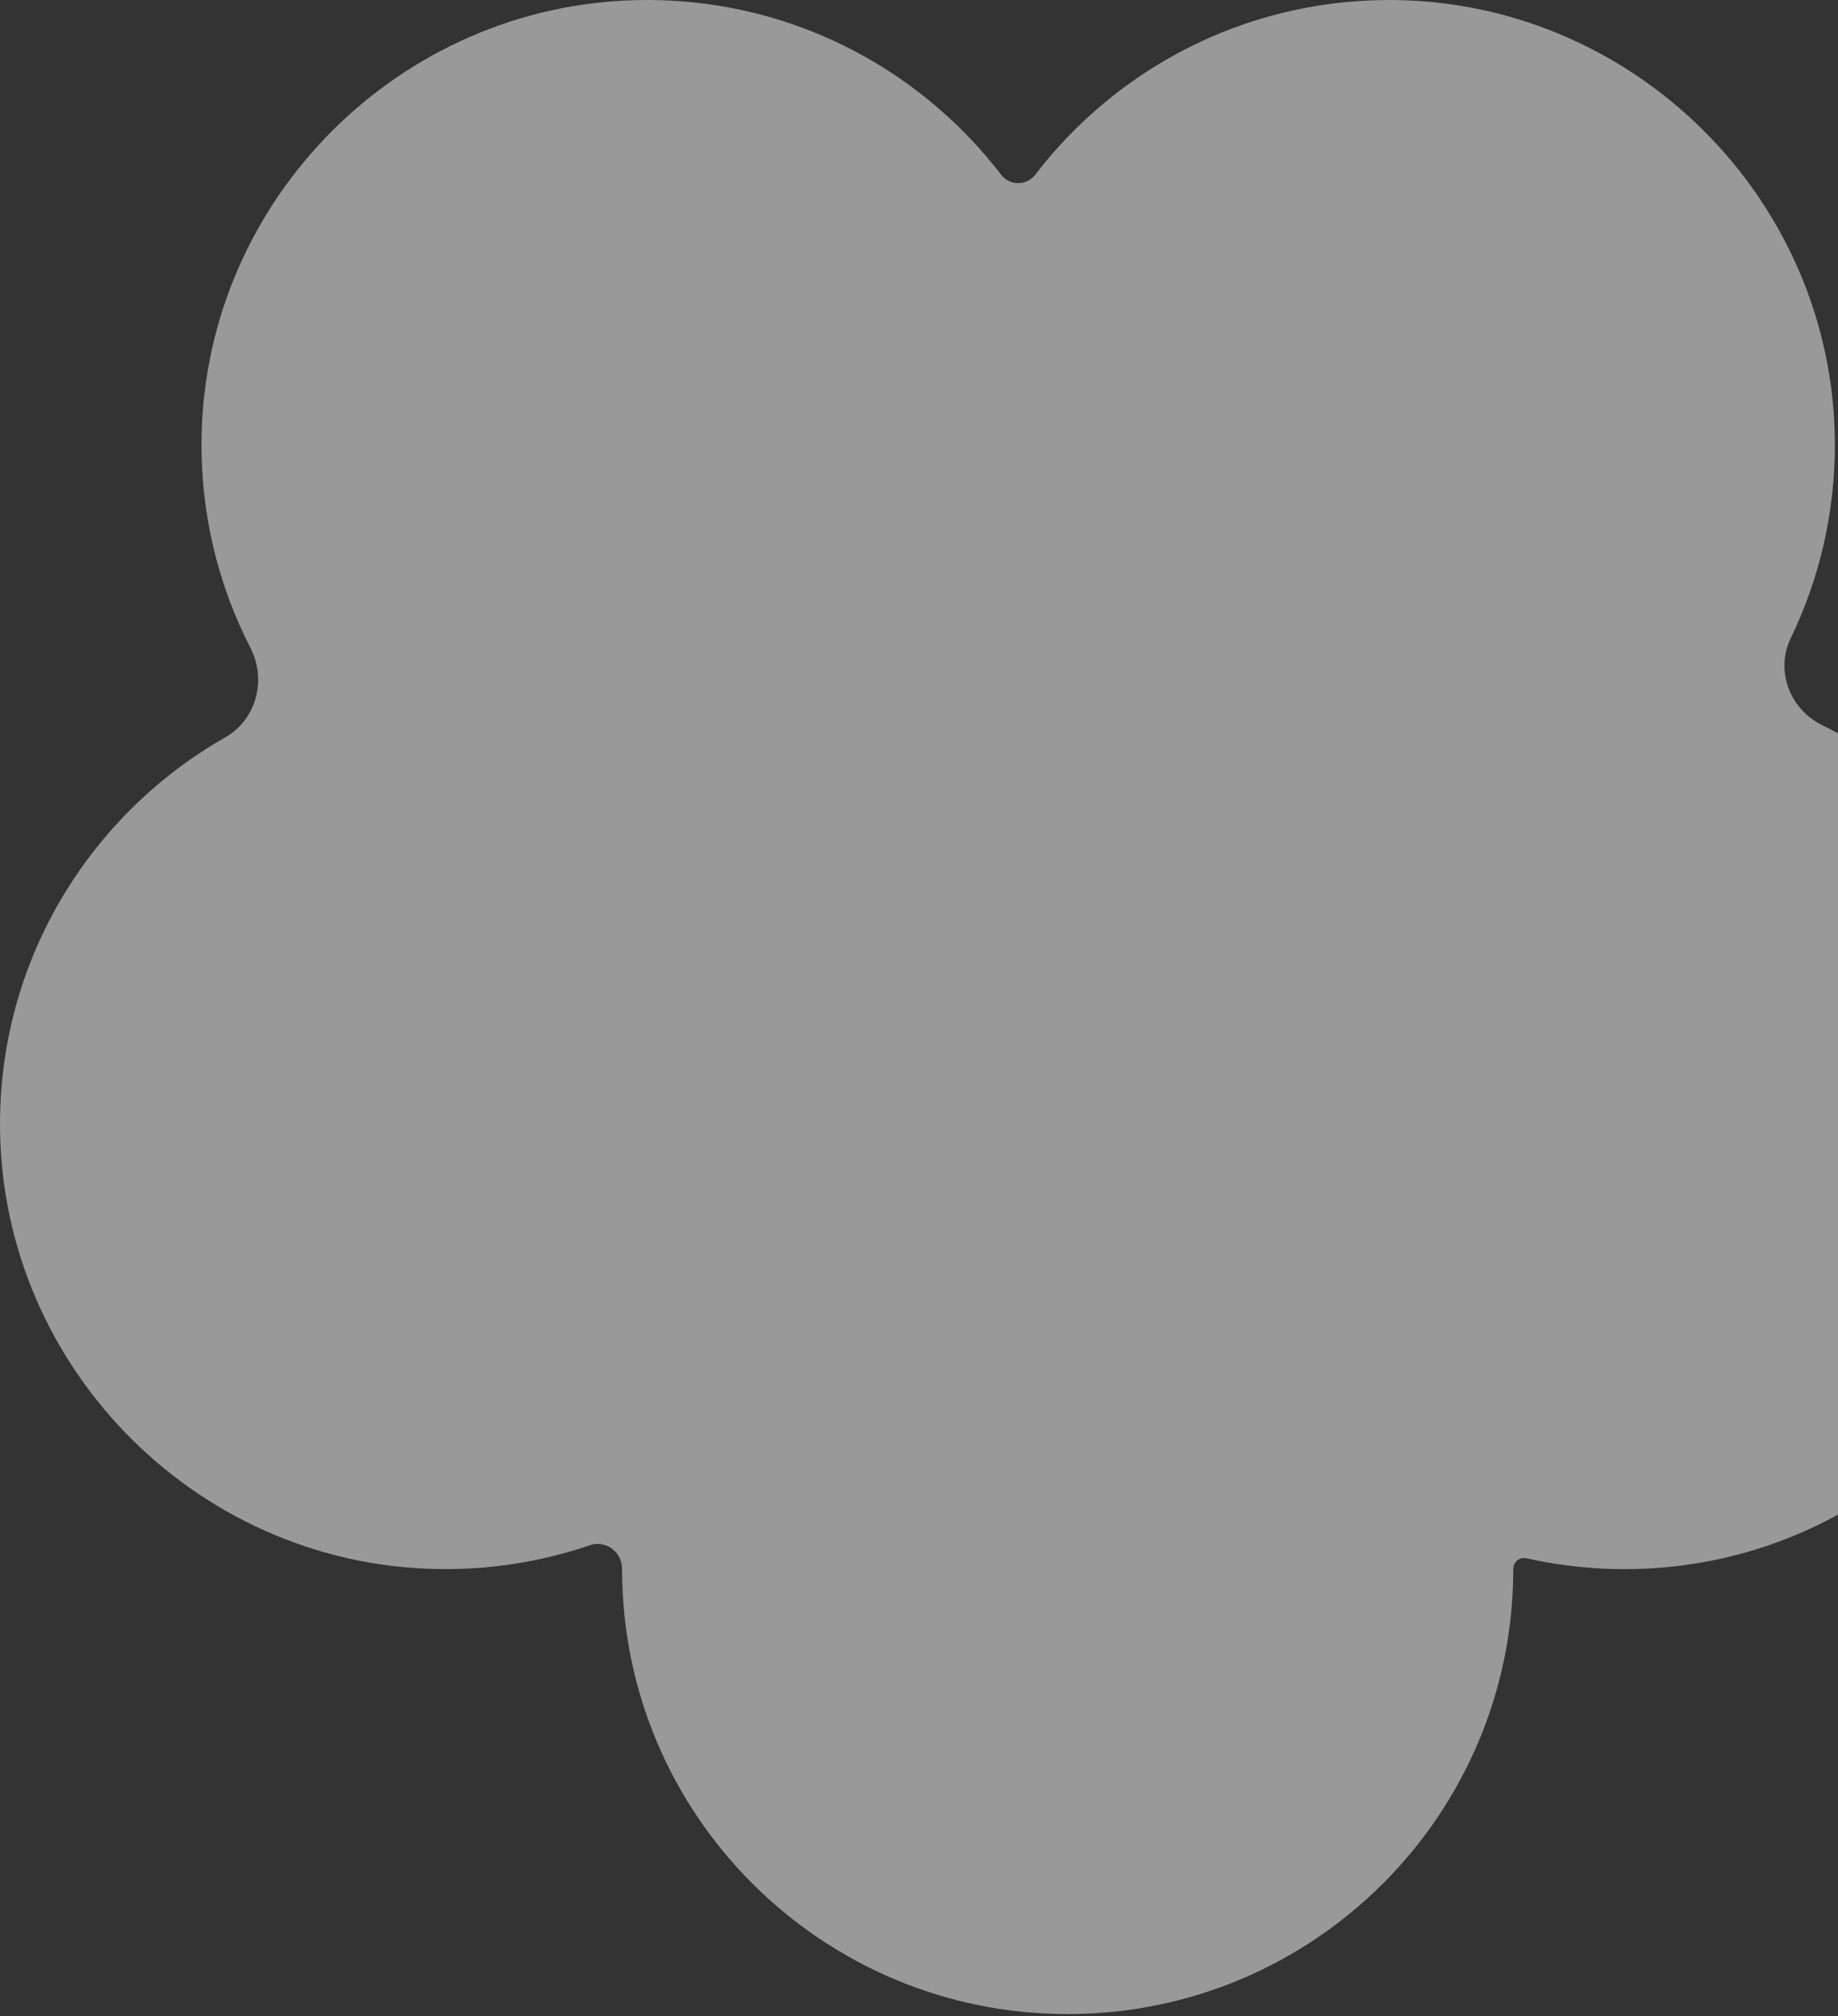 <svg width="165" height="181" viewBox="0 0 165 181" fill="none" xmlns="http://www.w3.org/2000/svg">
<rect x="0" y="0" width="165" height="181" fill="#333333" stroke="none"/>
<path d="M160.763 57.273C163.326 51.969 164.752 46.013 164.717 39.721C164.599 17.764 146.435 -0.145 124.444 0.001C111.601 0.087 100.195 6.215 92.936 15.682C92.16 16.693 90.644 16.693 89.869 15.682C82.395 5.933 70.523 -0.276 57.213 0.009C35.866 0.467 18.501 17.852 18.096 39.167C17.967 46.017 19.565 52.481 22.483 58.157C23.964 61.038 23.015 64.599 20.2 66.205C8.315 72.978 0.247 85.66 0.005 100.243C-0.356 122.136 17.244 140.4 39.167 140.847C44.002 140.946 48.644 140.185 52.958 138.712C54.385 138.224 55.847 139.316 55.845 140.824C55.845 140.834 55.845 140.845 55.845 140.858C55.845 162.917 73.755 180.8 95.847 180.8C117.939 180.8 135.849 162.917 135.849 140.858C135.849 140.854 135.849 140.849 135.849 140.845C135.849 140.217 136.424 139.742 137.037 139.882C140.308 140.617 143.732 140.955 147.253 140.834C168.565 140.114 185.702 122.528 185.868 101.234C185.993 85.383 176.867 71.647 163.559 65.083C160.654 63.651 159.355 60.187 160.761 57.273H160.763Z" fill="white" fill-opacity="0.5"/>
</svg>
